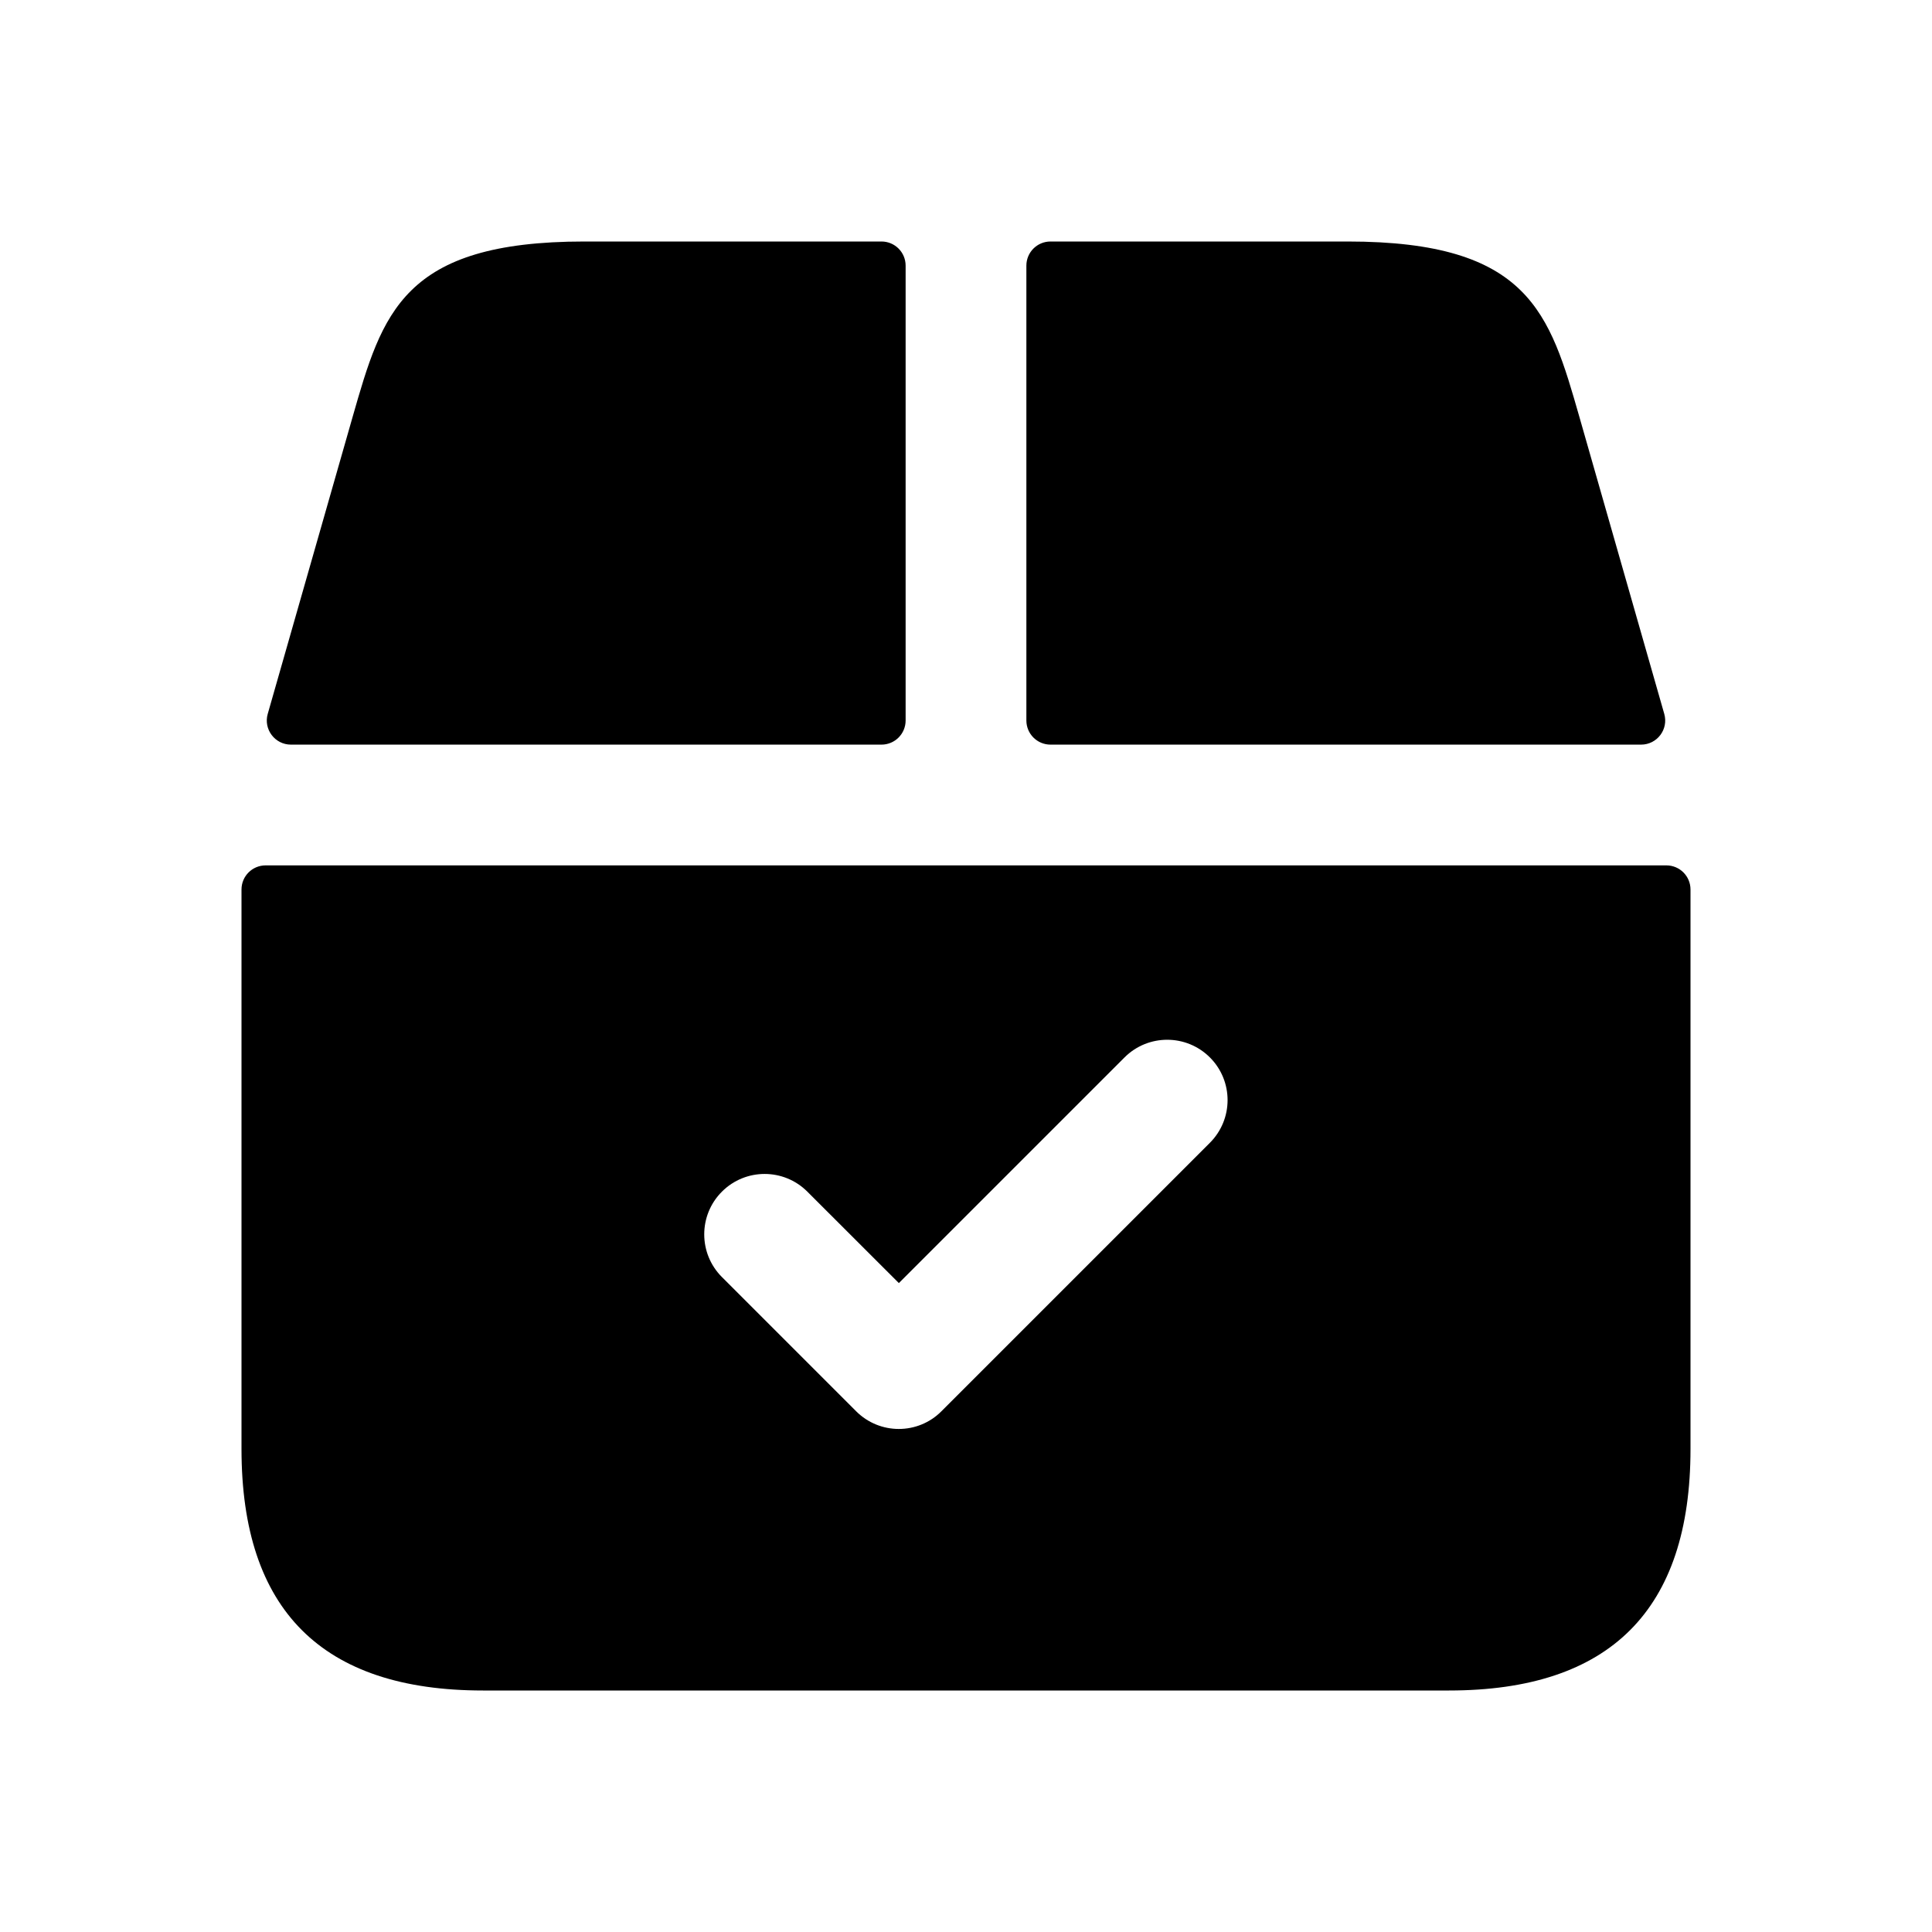 <svg width="24" height="24" viewBox="0 0 24 24" fill="none" xmlns="http://www.w3.org/2000/svg">
<path d="M12.75 8.95V3.3C12.75 3.134 12.884 3 13.05 3H16.74C19 3 19.25 3.89 19.62 5.18L20.674 8.868C20.729 9.06 20.585 9.25 20.386 9.25H13.05C12.884 9.25 12.75 9.116 12.75 8.95ZM3.614 9.25H10.95C11.116 9.25 11.25 9.116 11.25 8.95V3.3C11.25 3.134 11.116 3 10.95 3H7.26C5 3 4.75 3.89 4.38 5.18L3.326 8.868C3.271 9.059 3.415 9.25 3.614 9.25ZM21 11.05V18C21 20 20 21 18 21H6C4 21 3 20 3 18V11.05C3 10.884 3.134 10.75 3.3 10.75H20.7C20.866 10.75 21 10.884 21 11.05ZM15.03 13.136C14.737 12.843 14.262 12.843 13.969 13.136L11.166 15.939L10.029 14.803C9.736 14.51 9.261 14.51 8.968 14.803C8.675 15.096 8.675 15.571 8.968 15.864L10.635 17.531C10.781 17.677 10.973 17.751 11.165 17.751C11.357 17.751 11.549 17.678 11.695 17.531L15.028 14.198C15.323 13.904 15.323 13.429 15.03 13.136Z" fill="black"/>
</svg>
